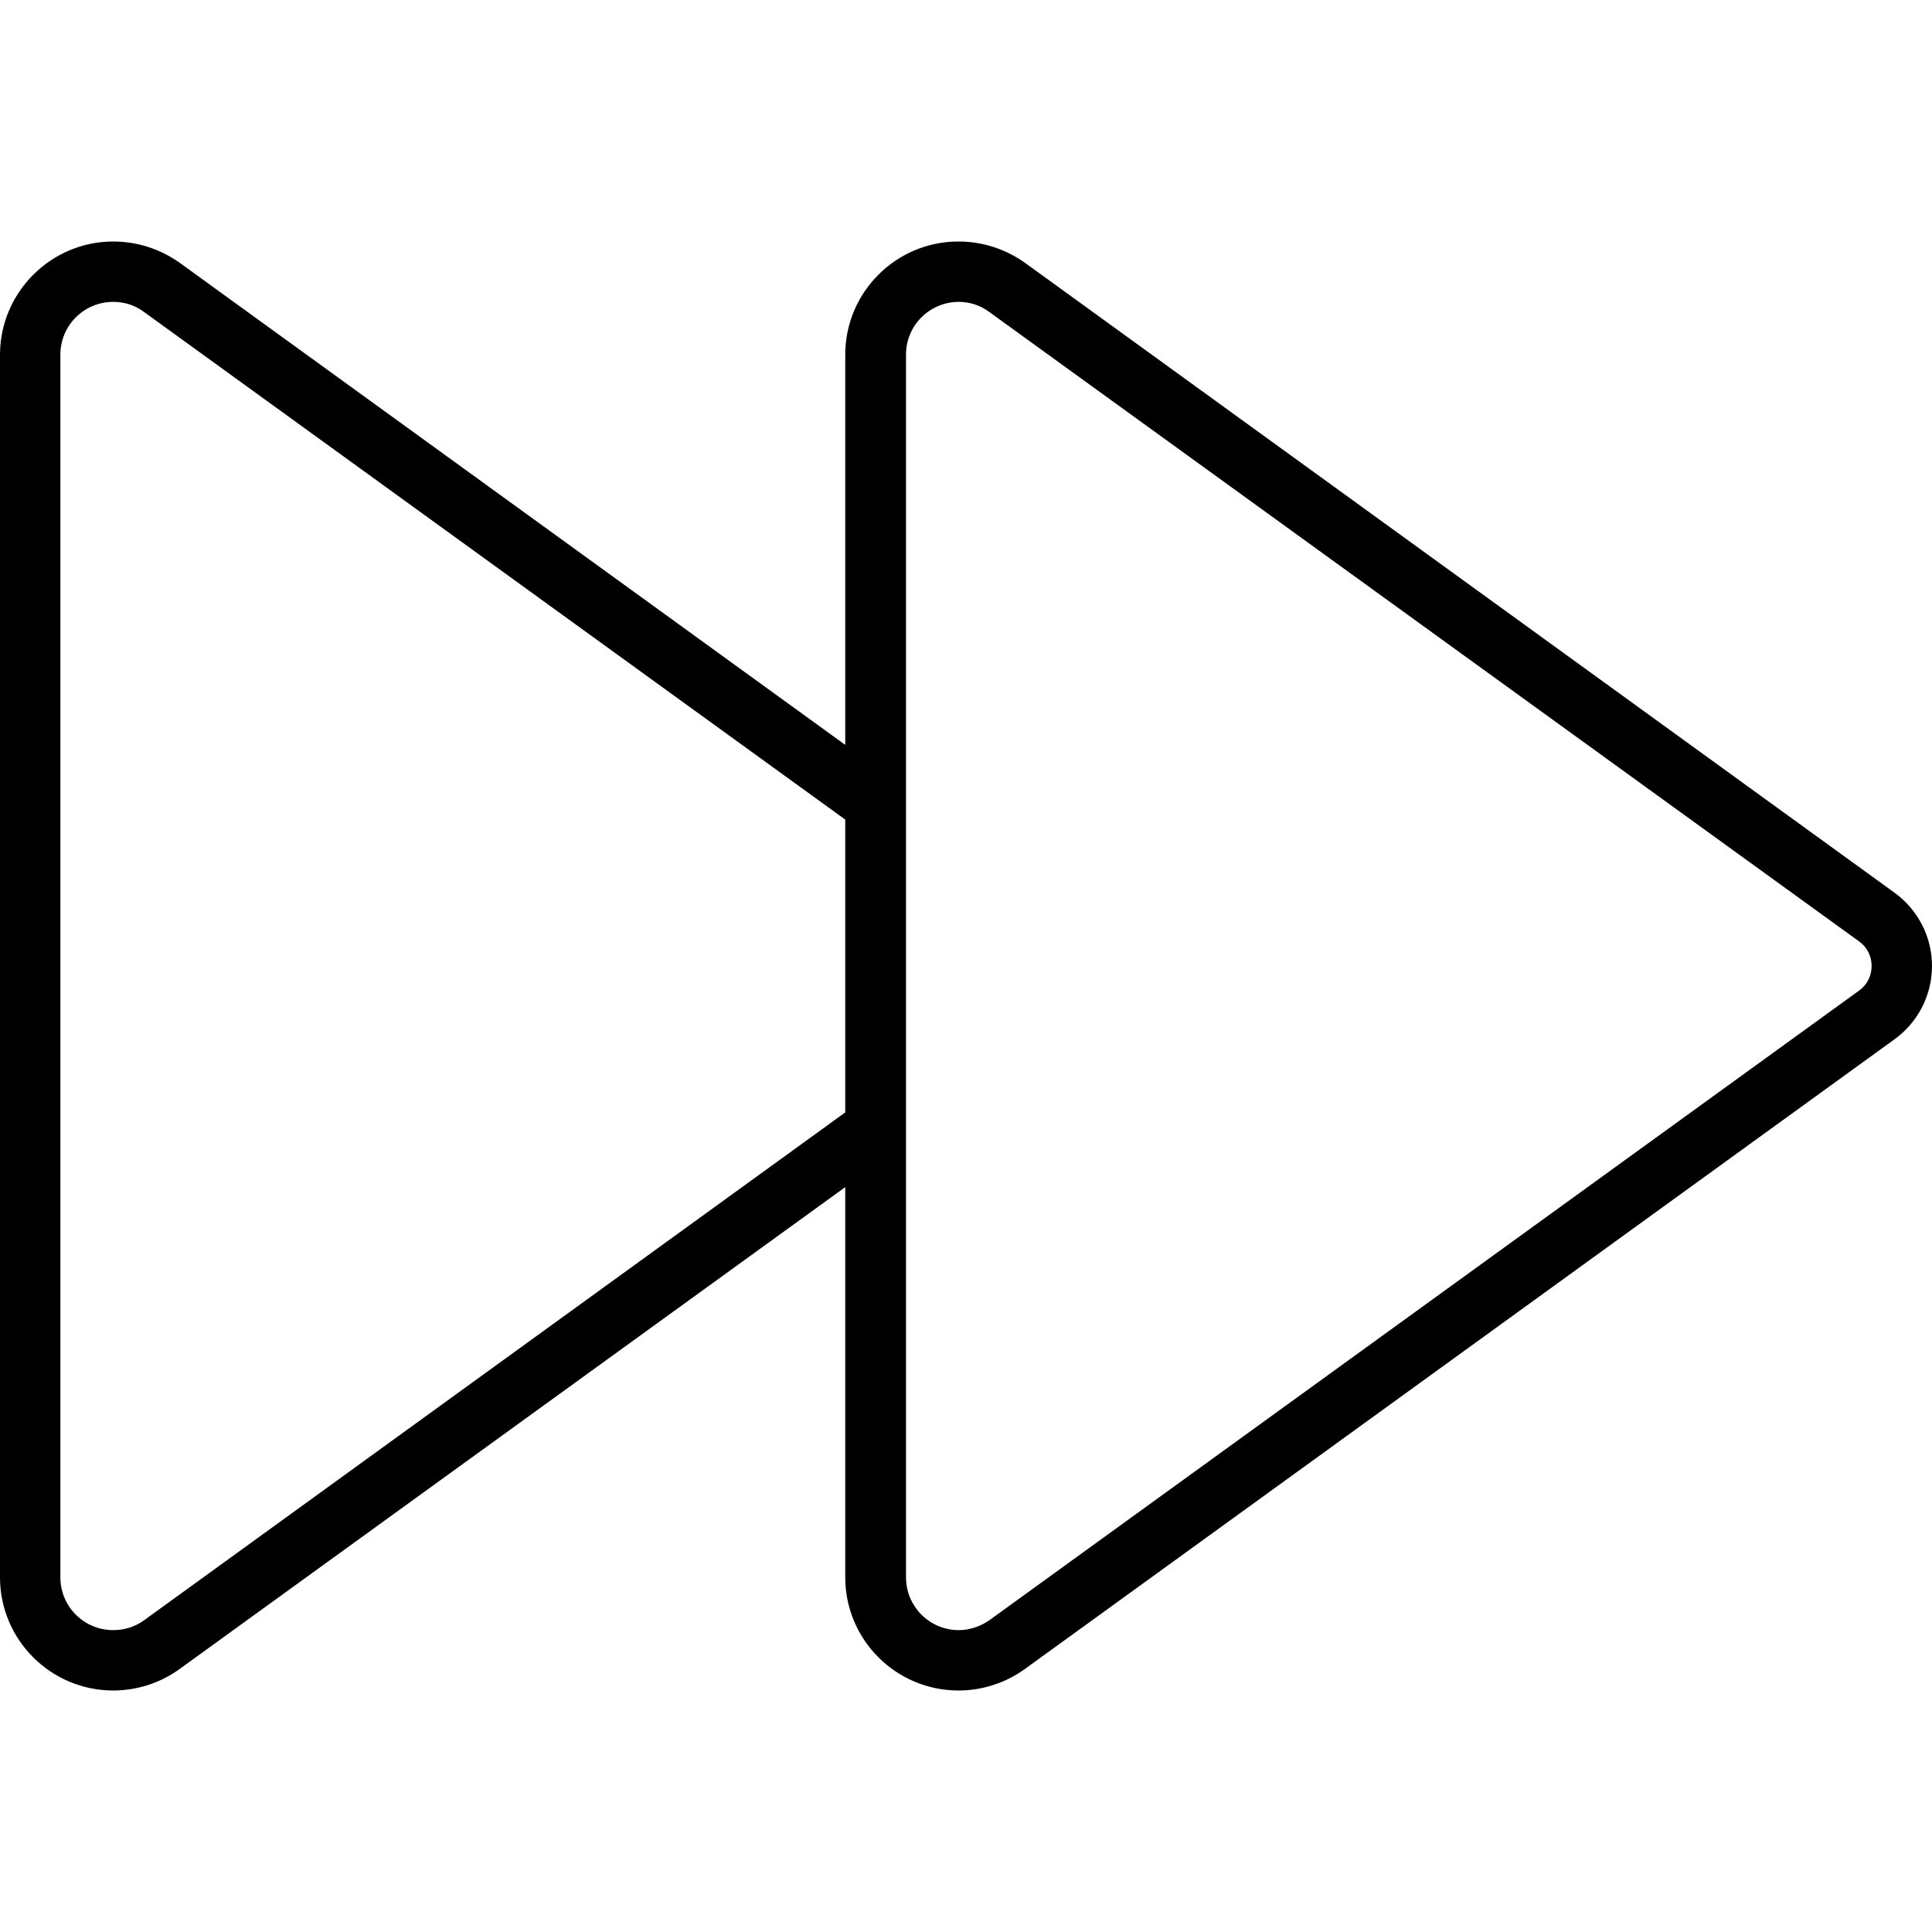<svg xmlns="http://www.w3.org/2000/svg" viewBox="0 0 512 512"><!--! Font Awesome Pro 6.5.2 by @fontawesome - https://fontawesome.com License - https://fontawesome.com/license (Commercial License) Copyright 2024 Fonticons, Inc. --><path d="M254 80c3 0 5.8 .9 8.2 2.7L492.7 249.5c2.1 1.5 3.3 3.9 3.3 6.5s-1.2 5-3.3 6.5L262.3 429.3c-2.4 1.7-5.3 2.7-8.2 2.7c-7.8 0-14-6.3-14-14V94c0-7.8 6.3-14 14-14zm0-16c-16.6 0-30 13.5-30 30V197.4L47.7 69.7C42.5 66 36.4 64 30 64C13.5 64 0 77.5 0 94V418c0 16.6 13.5 30 30 30c6.3 0 12.5-2 17.6-5.7L224 314.6V418c0 16.6 13.5 30 30 30c6.3 0 12.5-2 17.6-5.7L502.1 275.4c6.2-4.5 9.9-11.7 9.9-19.4s-3.7-14.9-9.9-19.4L271.7 69.7C266.5 66 260.4 64 254 64zM224 294.8L38.3 429.3C35.9 431.1 33 432 30 432c-7.8 0-14-6.3-14-14V94c0-7.8 6.3-14 14-14c3 0 5.8 .9 8.2 2.7L224 217.2v77.7z"/></svg>